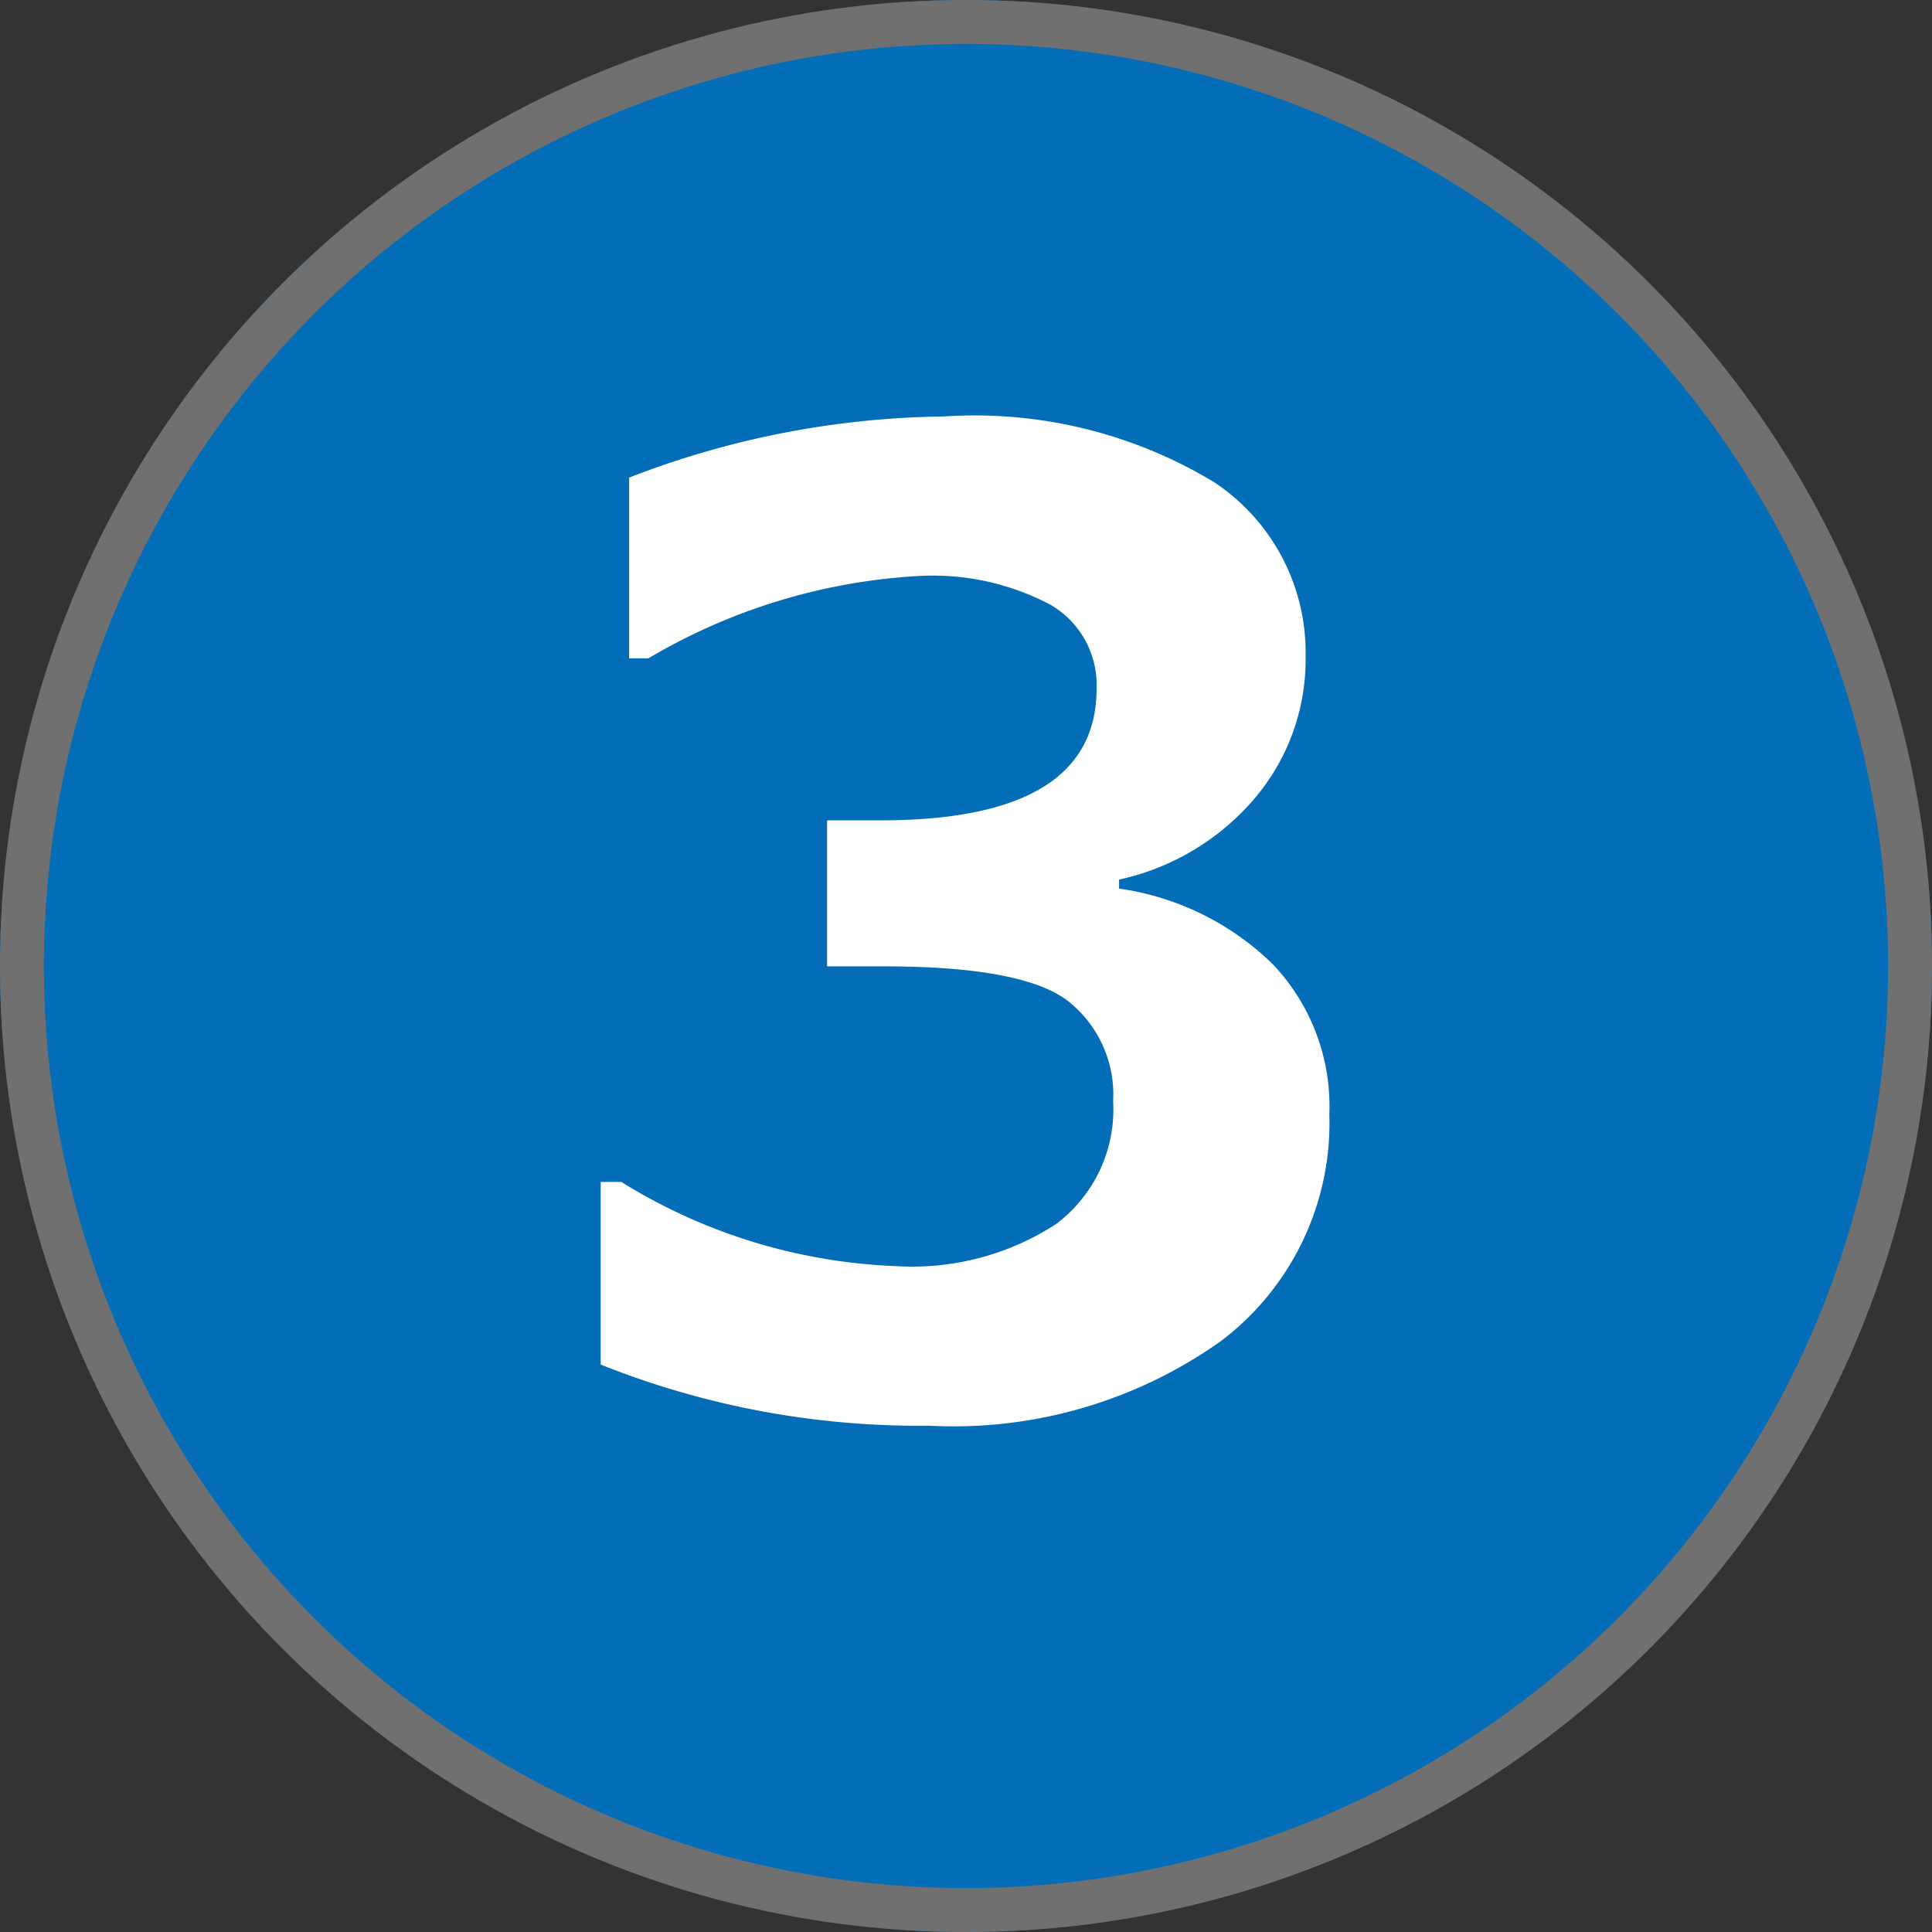 <svg xmlns="http://www.w3.org/2000/svg" width="44" height="44" viewBox="0 0 44 44">
  <rect x="0" y="0" width="44" height="44" fill="#333333" stroke="none"/>
  <g id="グループ_4525" data-name="グループ 4525" transform="translate(-179 -729)">
    <g id="楕円形_8" data-name="楕円形 8" transform="translate(179 729)" fill="#036eb7" stroke="#707070" stroke-width="1">
      <circle cx="22" cy="22" r="22" stroke="none"/>
      <circle cx="22" cy="22" r="21.5" fill="none"/>
    </g>
    <path id="パス_2858" data-name="パス 2858" d="M-8.32-.923v-4.16h.469A12.763,12.763,0,0,0-1.567-3.164a6,6,0,0,0,3.618-.959,3.265,3.265,0,0,0,1.3-2.805A2.709,2.709,0,0,0,2.336-9.192q-1.018-.8-4.211-.8H-3.164v-3.325h1.216q4.922,0,4.922-3A2.11,2.11,0,0,0,1.919-18.23a5.736,5.736,0,0,0-3-.652,13.561,13.561,0,0,0-6.152,1.875h-.439v-4.116A20.414,20.414,0,0,1-.513-22.515a10.548,10.548,0,0,1,6.16,1.494,4.652,4.652,0,0,1,2.087,3.97,4.883,4.883,0,0,1-1.157,3.23,5.627,5.627,0,0,1-3.091,1.853v.205a6.266,6.266,0,0,1,3.5,1.721,4.7,4.7,0,0,1,1.289,3.42A6.226,6.226,0,0,1,5.815-1.465,10.507,10.507,0,0,1-.85.469,19.532,19.532,0,0,1-8.32-.923Z" transform="translate(201 761)" fill="#fff"/>
  </g>
</svg>
